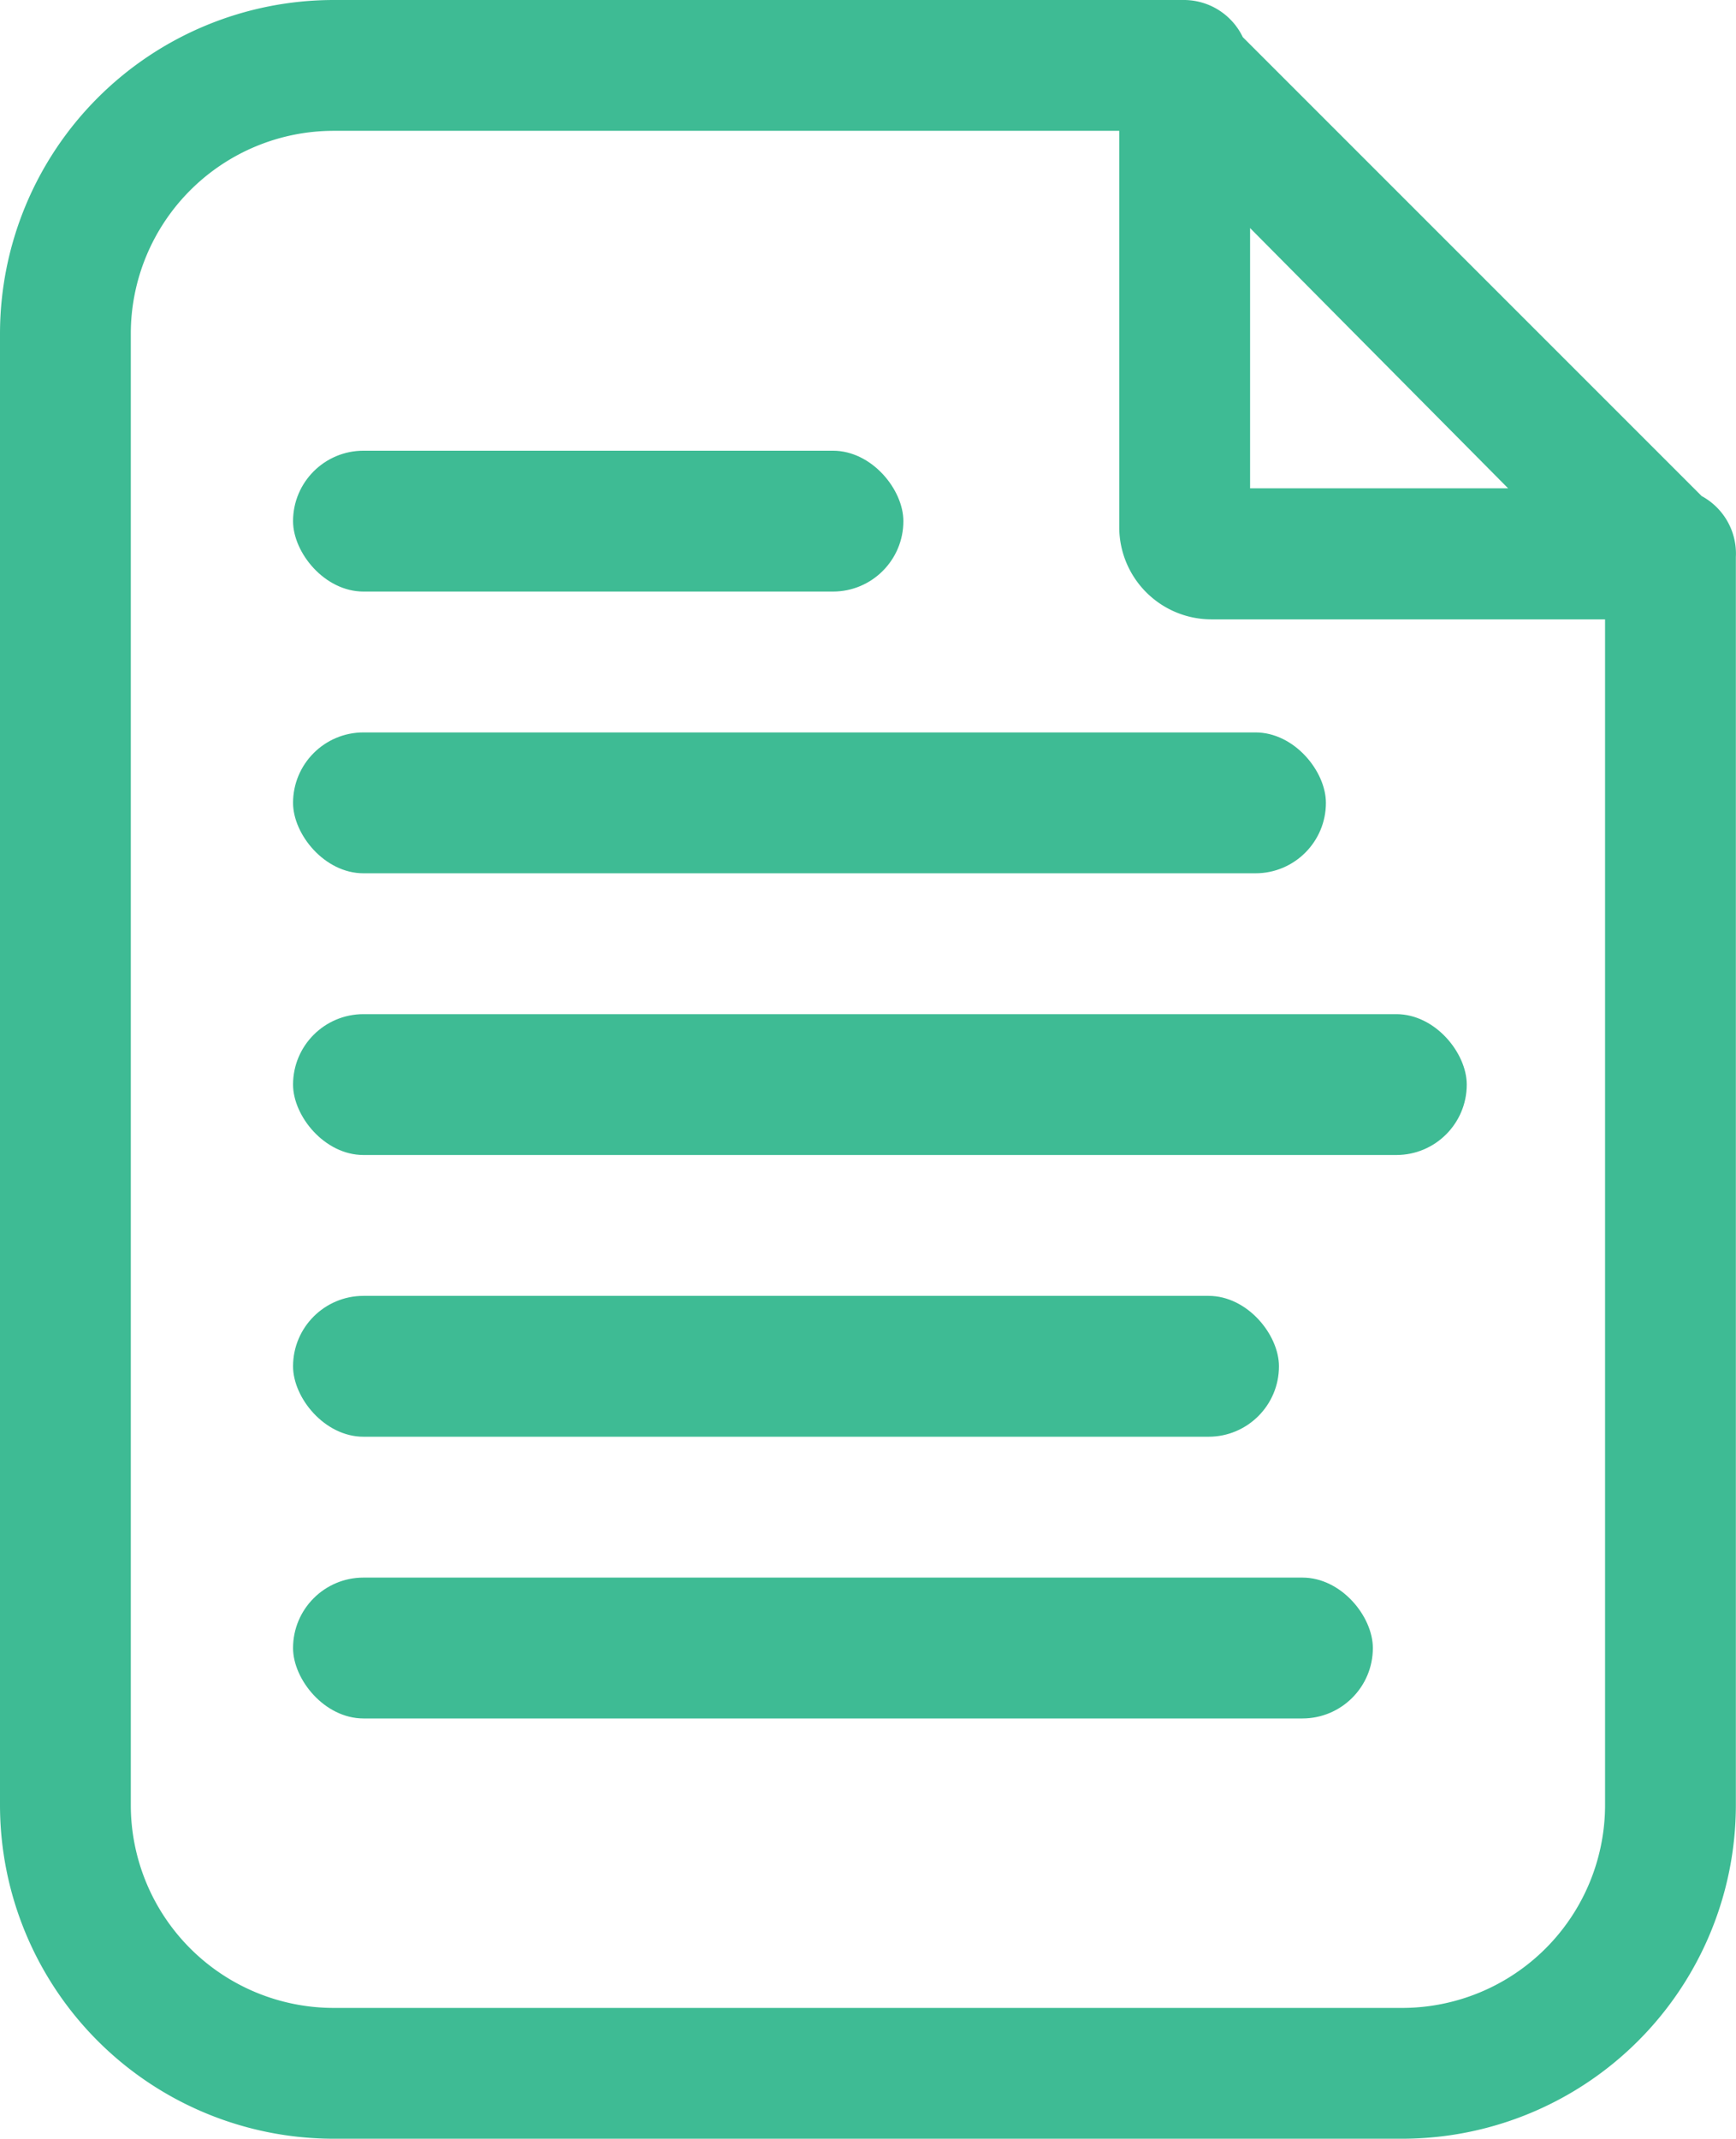 <svg xmlns="http://www.w3.org/2000/svg" width="36.977" height="45.55" viewBox="0 0 36.977 45.55"><g id="file" transform="translate(0.25 0.25)"><g id="Group"><path id="Compound_Path" data-name="Compound Path" d="M53.946,21.119l-9.833-9.833a1.143,1.143,0,0,0-1.029-.686H24.96a6.86,6.86,0,0,0-6.86,6.86V48.79a6.86,6.86,0,0,0,6.86,6.86H47.714a6.86,6.86,0,0,0,6.86-6.86V22.206h0A1.143,1.143,0,0,0,53.946,21.119ZM44.227,14.6l6.346,6.4H44.227ZM52.288,48.79a4.574,4.574,0,0,1-4.574,4.574H24.96a4.574,4.574,0,0,1-4.574-4.574V17.46a4.574,4.574,0,0,1,4.574-4.574H41.94v8.69a1.715,1.715,0,0,0,1.715,1.715h8.633Z" transform="translate(-18.1 -10.6)" fill="#3ebb94" stroke="#3ebb94" stroke-width="0.5"></path></g><rect id="Rectangle_342" data-name="Rectangle 342" width="13" height="3" rx="1.5" transform="translate(5.992 9.349)" fill="#3ebb94"></rect><rect id="Rectangle_343" data-name="Rectangle 343" width="22" height="3" rx="1.5" transform="translate(5.992 15.349)" fill="#3ebb94"></rect><rect id="Rectangle_344" data-name="Rectangle 344" width="25" height="3" rx="1.5" transform="translate(5.992 21.349)" fill="#3ebb94"></rect><rect id="Rectangle_345" data-name="Rectangle 345" width="21" height="3" rx="1.5" transform="translate(5.992 27.349)" fill="#3ebb94"></rect><rect id="Rectangle_346" data-name="Rectangle 346" width="23" height="3" rx="1.5" transform="translate(5.992 33.349)" fill="#3ebb94"></rect></g></svg>